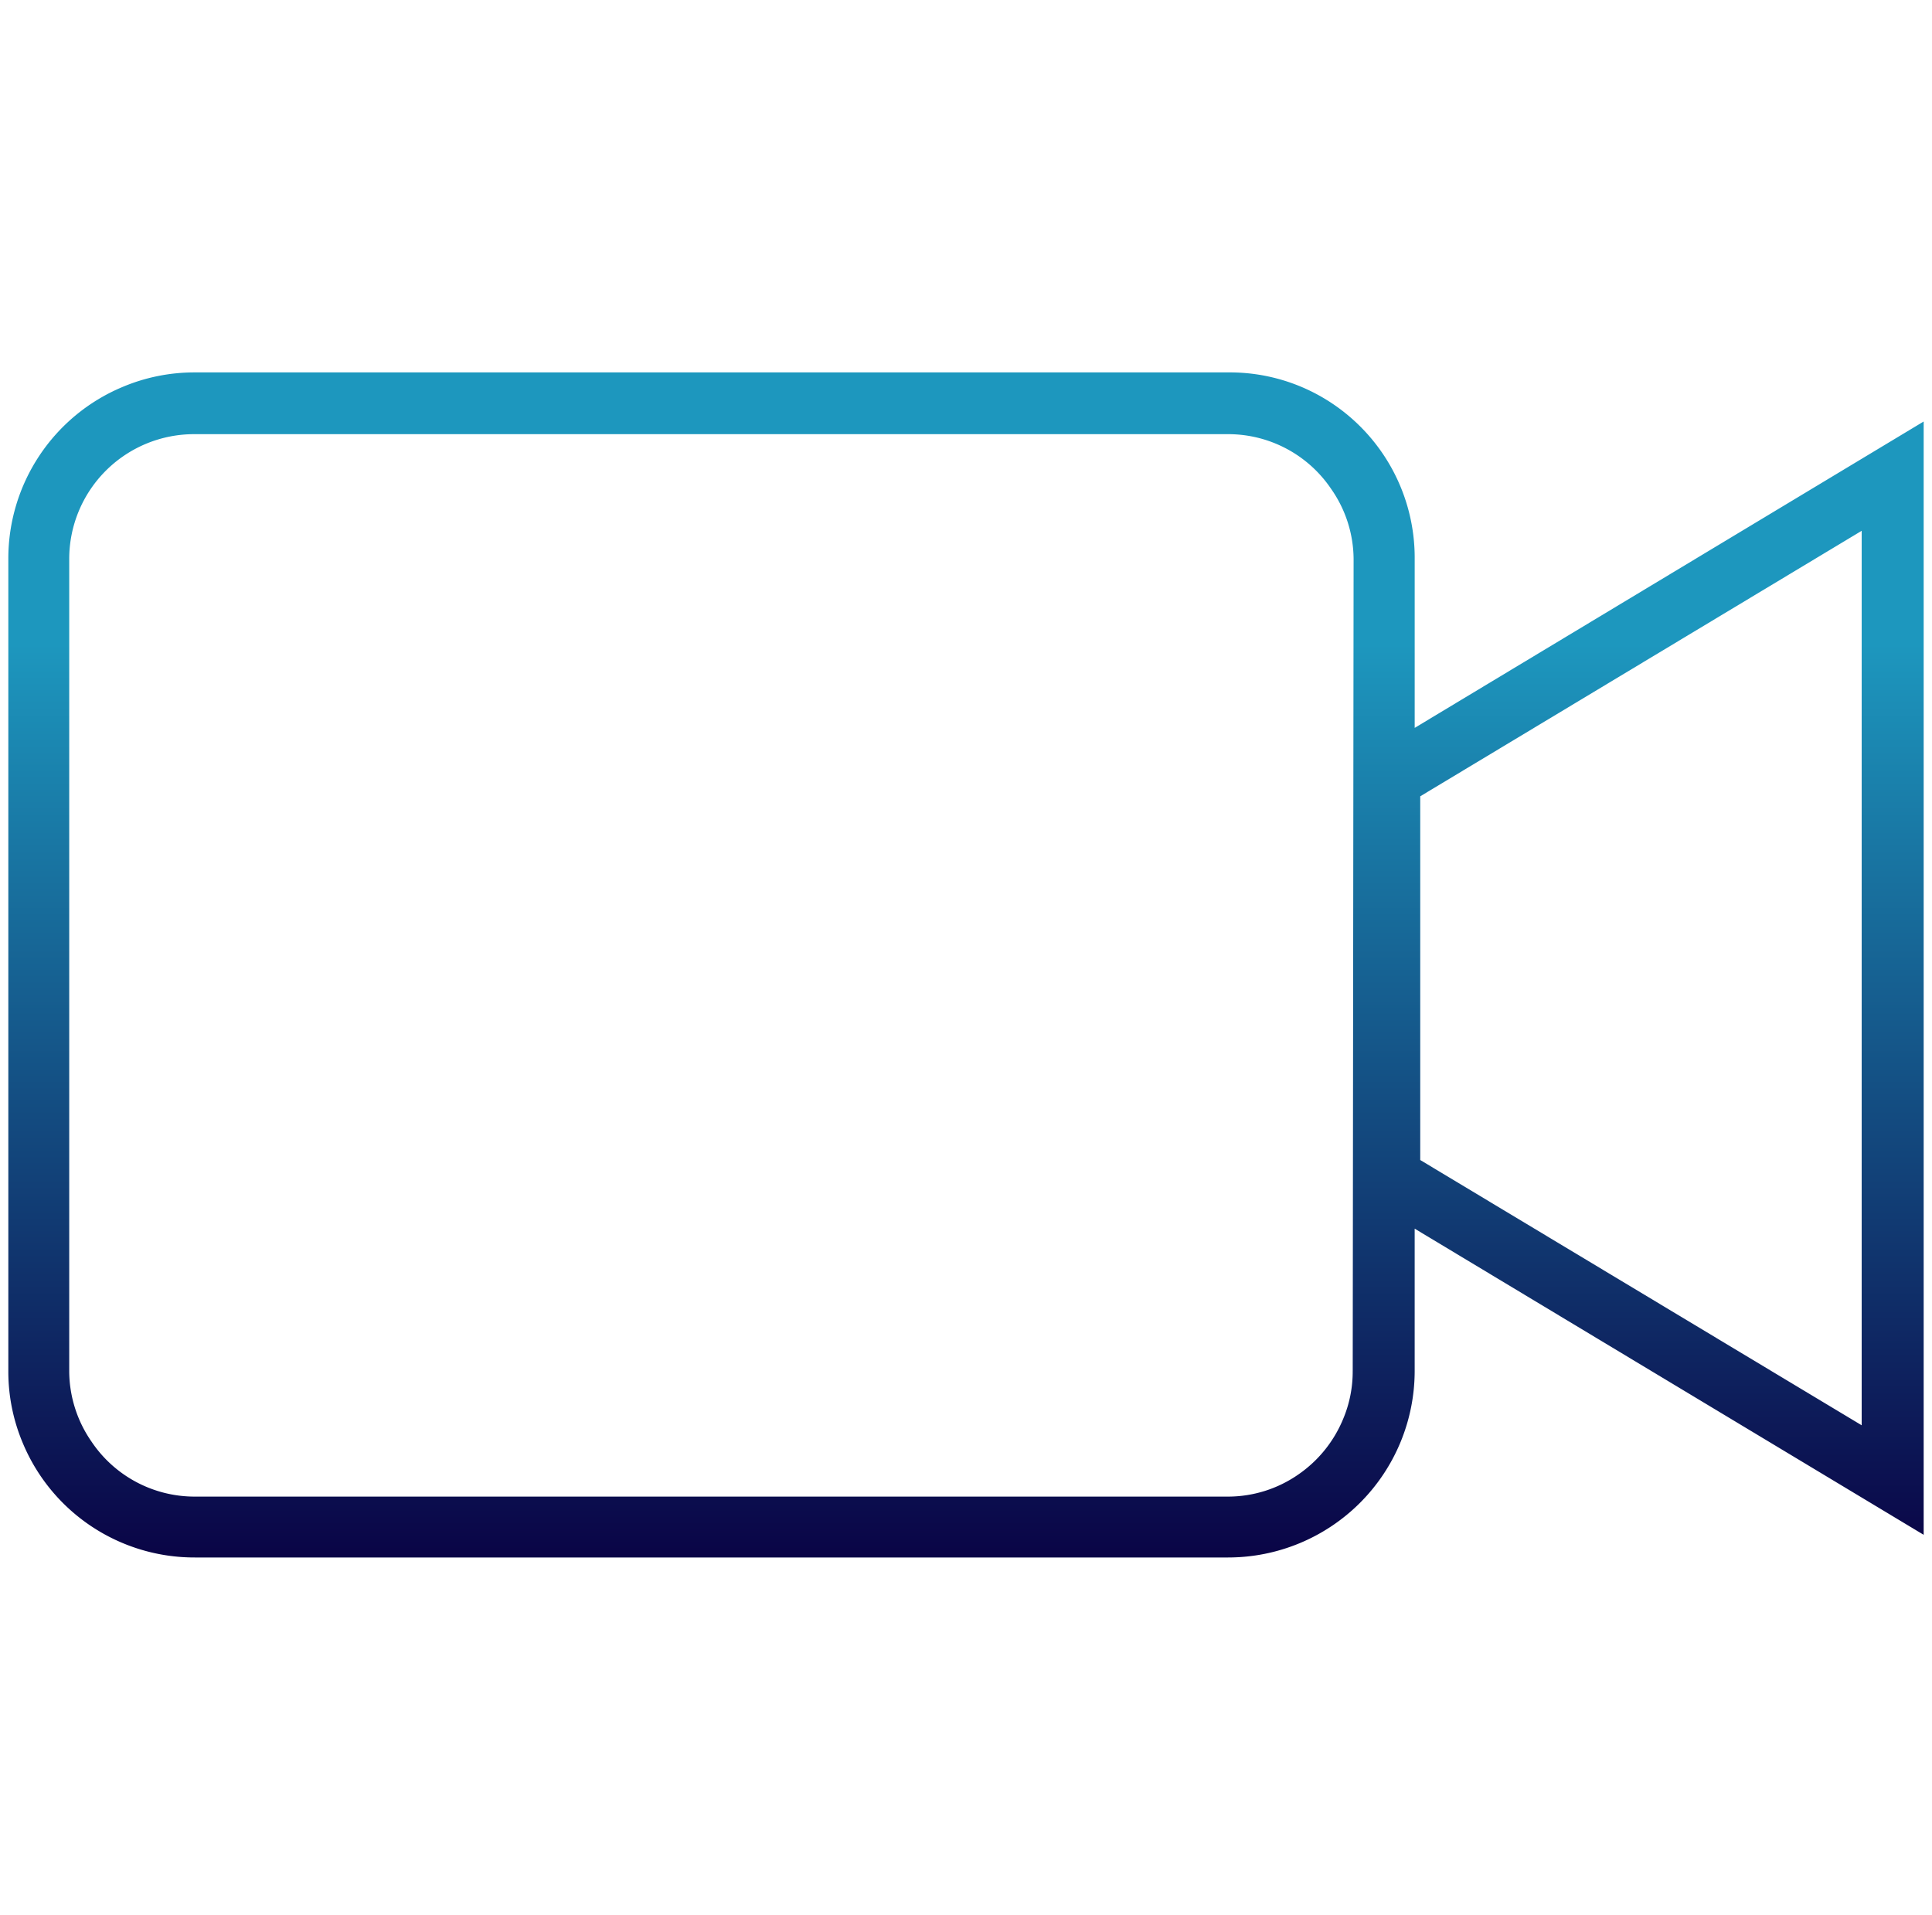 <svg xmlns="http://www.w3.org/2000/svg" width="116" height="115" fill="none"><g clip-path="url(#a)"><path d="M115.5 25.308 84.94 43.703V33.565a11.14 11.14 0 0 0-4.95-9.338 11.058 11.058 0 0 0-6.256-1.867H11.705a11.07 11.07 0 0 0-4.362.88A11.165 11.165 0 0 0 .5 33.565v48.743a11.032 11.032 0 0 0 .88 4.362 11.165 11.165 0 0 0 10.325 6.843h62.03a11.205 11.205 0 0 0 11.204-11.205V73.77L115.5 92.152V25.308Zm-34.282 57a7.323 7.323 0 0 1-.587 2.921 7.524 7.524 0 0 1-2.668 3.295 7.403 7.403 0 0 1-4.189 1.334H11.705A7.456 7.456 0 0 1 5.49 86.55a7.47 7.47 0 0 1-1.334-4.189V33.565a7.497 7.497 0 0 1 7.55-7.497h62.03a7.457 7.457 0 0 1 6.202 3.308 7.403 7.403 0 0 1 1.334 4.19l-.053 48.742Zm30.56 3.268L85.273 69.649V47.811l26.505-15.941v53.705Z" fill="url(#b)"></path></g><defs><linearGradient id="b" x1="58" y1="22.359" x2="58" y2="93.513" gradientUnits="userSpaceOnUse"><stop offset=".229" stop-color="#1D97BE"></stop><stop offset="1" stop-color="#0A0446"></stop></linearGradient><clipPath id="a"><path fill="#fff" transform="translate(.5)" d="M0 0h115v115H0z"></path></clipPath></defs></svg>